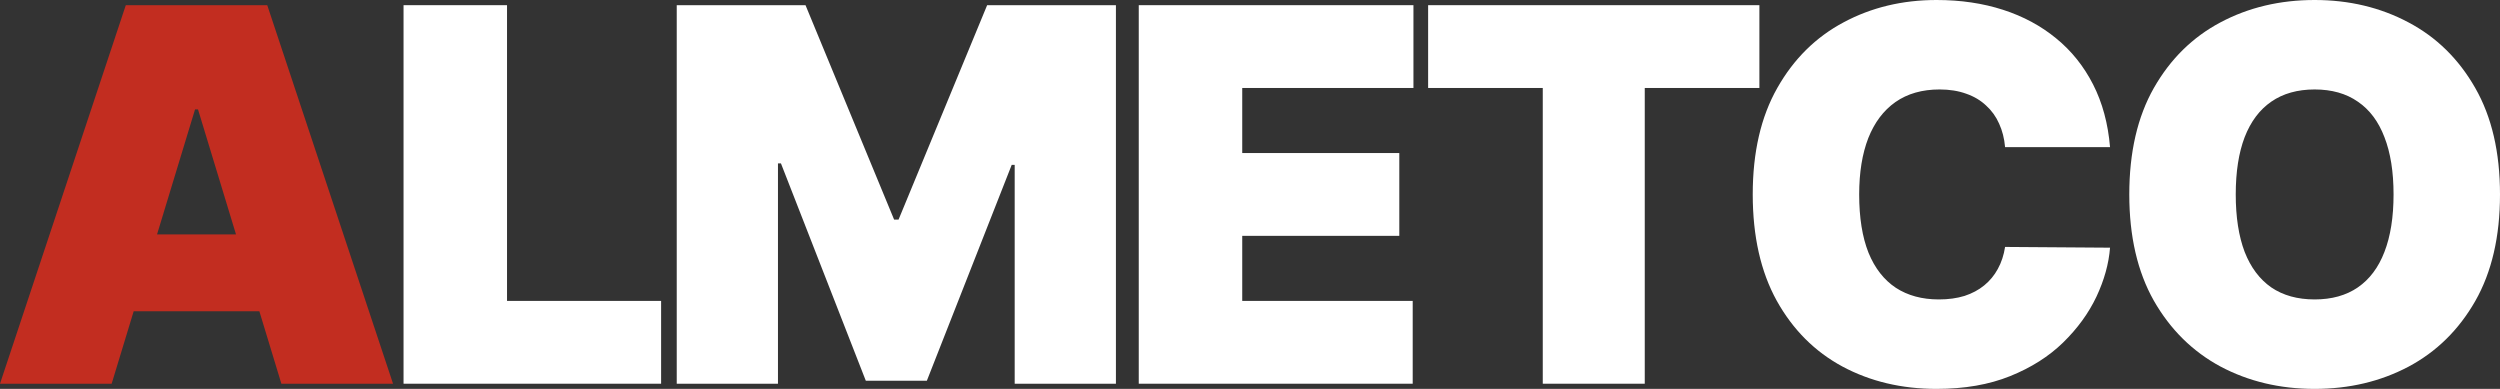 <svg width="225" height="35" viewBox="0 0 225 35" fill="none" xmlns="http://www.w3.org/2000/svg">
<rect x="0" y="0" width="225" height="35" fill="#333333" stroke="none"/>
<path d="M10.049 34.534H0L11.322 0.466H24.052L35.374 34.534H25.324L17.821 9.848H17.553L10.049 34.534ZM8.173 21.093H27.066V28.013H8.173V21.093Z" fill="#C22D20"/>
<path d="M36.319 34.534V0.466H45.632V27.082H59.5V34.534H36.319Z" fill="white"/>
<path d="M60.906 0.466H72.496L80.469 19.762H80.871L88.843 0.466H100.433V34.534H91.322V14.838H91.054L83.416 34.268H77.923L70.285 14.705H70.017V34.534H60.906V0.466Z" fill="white"/>
<path d="M102.488 34.534V0.466H127.21V7.918H111.801V13.774H125.937V21.226H111.801V27.082H127.143V34.534H102.488Z" fill="white"/>
<path d="M128.532 7.918V0.466H158.345V7.918H148.028V34.534H138.849V7.918H128.532Z" fill="white"/>
<path d="M189.903 13.241H180.457C180.39 12.465 180.211 11.761 179.921 11.129C179.642 10.497 179.251 9.953 178.749 9.499C178.257 9.033 177.66 8.678 176.957 8.434C176.253 8.179 175.455 8.051 174.561 8.051C172.998 8.051 171.675 8.428 170.592 9.183C169.52 9.937 168.705 11.018 168.147 12.426C167.6 13.835 167.326 15.526 167.326 17.5C167.326 19.585 167.605 21.332 168.163 22.74C168.733 24.137 169.554 25.191 170.625 25.901C171.697 26.599 172.987 26.949 174.494 26.949C175.354 26.949 176.125 26.843 176.806 26.633C177.487 26.411 178.079 26.095 178.581 25.684C179.084 25.274 179.491 24.781 179.804 24.204C180.128 23.616 180.345 22.956 180.457 22.224L189.903 22.291C189.792 23.733 189.384 25.202 188.681 26.699C187.977 28.185 186.978 29.56 185.683 30.825C184.399 32.078 182.808 33.087 180.909 33.852C179.011 34.617 176.806 35 174.293 35C171.145 35 168.32 34.329 165.819 32.987C163.329 31.645 161.358 29.671 159.906 27.065C158.466 24.459 157.746 21.271 157.746 17.5C157.746 13.707 158.482 10.513 159.956 7.918C161.43 5.312 163.418 3.344 165.919 2.013C168.42 0.671 171.212 0 174.293 0C176.46 0 178.453 0.294 180.273 0.882C182.093 1.469 183.69 2.329 185.063 3.46C186.436 4.58 187.542 5.961 188.379 7.602C189.217 9.243 189.725 11.123 189.903 13.241Z" fill="white"/>
<path d="M225 17.5C225 21.293 224.257 24.492 222.772 27.098C221.287 29.693 219.283 31.662 216.76 33.004C214.236 34.335 211.422 35 208.318 35C205.192 35 202.367 34.329 199.843 32.987C197.331 31.634 195.332 29.66 193.847 27.065C192.373 24.459 191.636 21.271 191.636 17.5C191.636 13.707 192.373 10.513 193.847 7.918C195.332 5.312 197.331 3.344 199.843 2.013C202.367 0.671 205.192 0 208.318 0C211.422 0 214.236 0.671 216.76 2.013C219.283 3.344 221.287 5.312 222.772 7.918C224.257 10.513 225 13.707 225 17.5ZM215.42 17.5C215.42 15.459 215.146 13.741 214.599 12.343C214.063 10.935 213.265 9.87 212.204 9.149C211.154 8.417 209.859 8.051 208.318 8.051C206.777 8.051 205.476 8.417 204.416 9.149C203.366 9.87 202.568 10.935 202.02 12.343C201.485 13.741 201.217 15.459 201.217 17.5C201.217 19.541 201.485 21.265 202.02 22.674C202.568 24.071 203.366 25.136 204.416 25.867C205.476 26.588 206.777 26.949 208.318 26.949C209.859 26.949 211.154 26.588 212.204 25.867C213.265 25.136 214.063 24.071 214.599 22.674C215.146 21.265 215.42 19.541 215.42 17.5Z" fill="white"/>
</svg>
